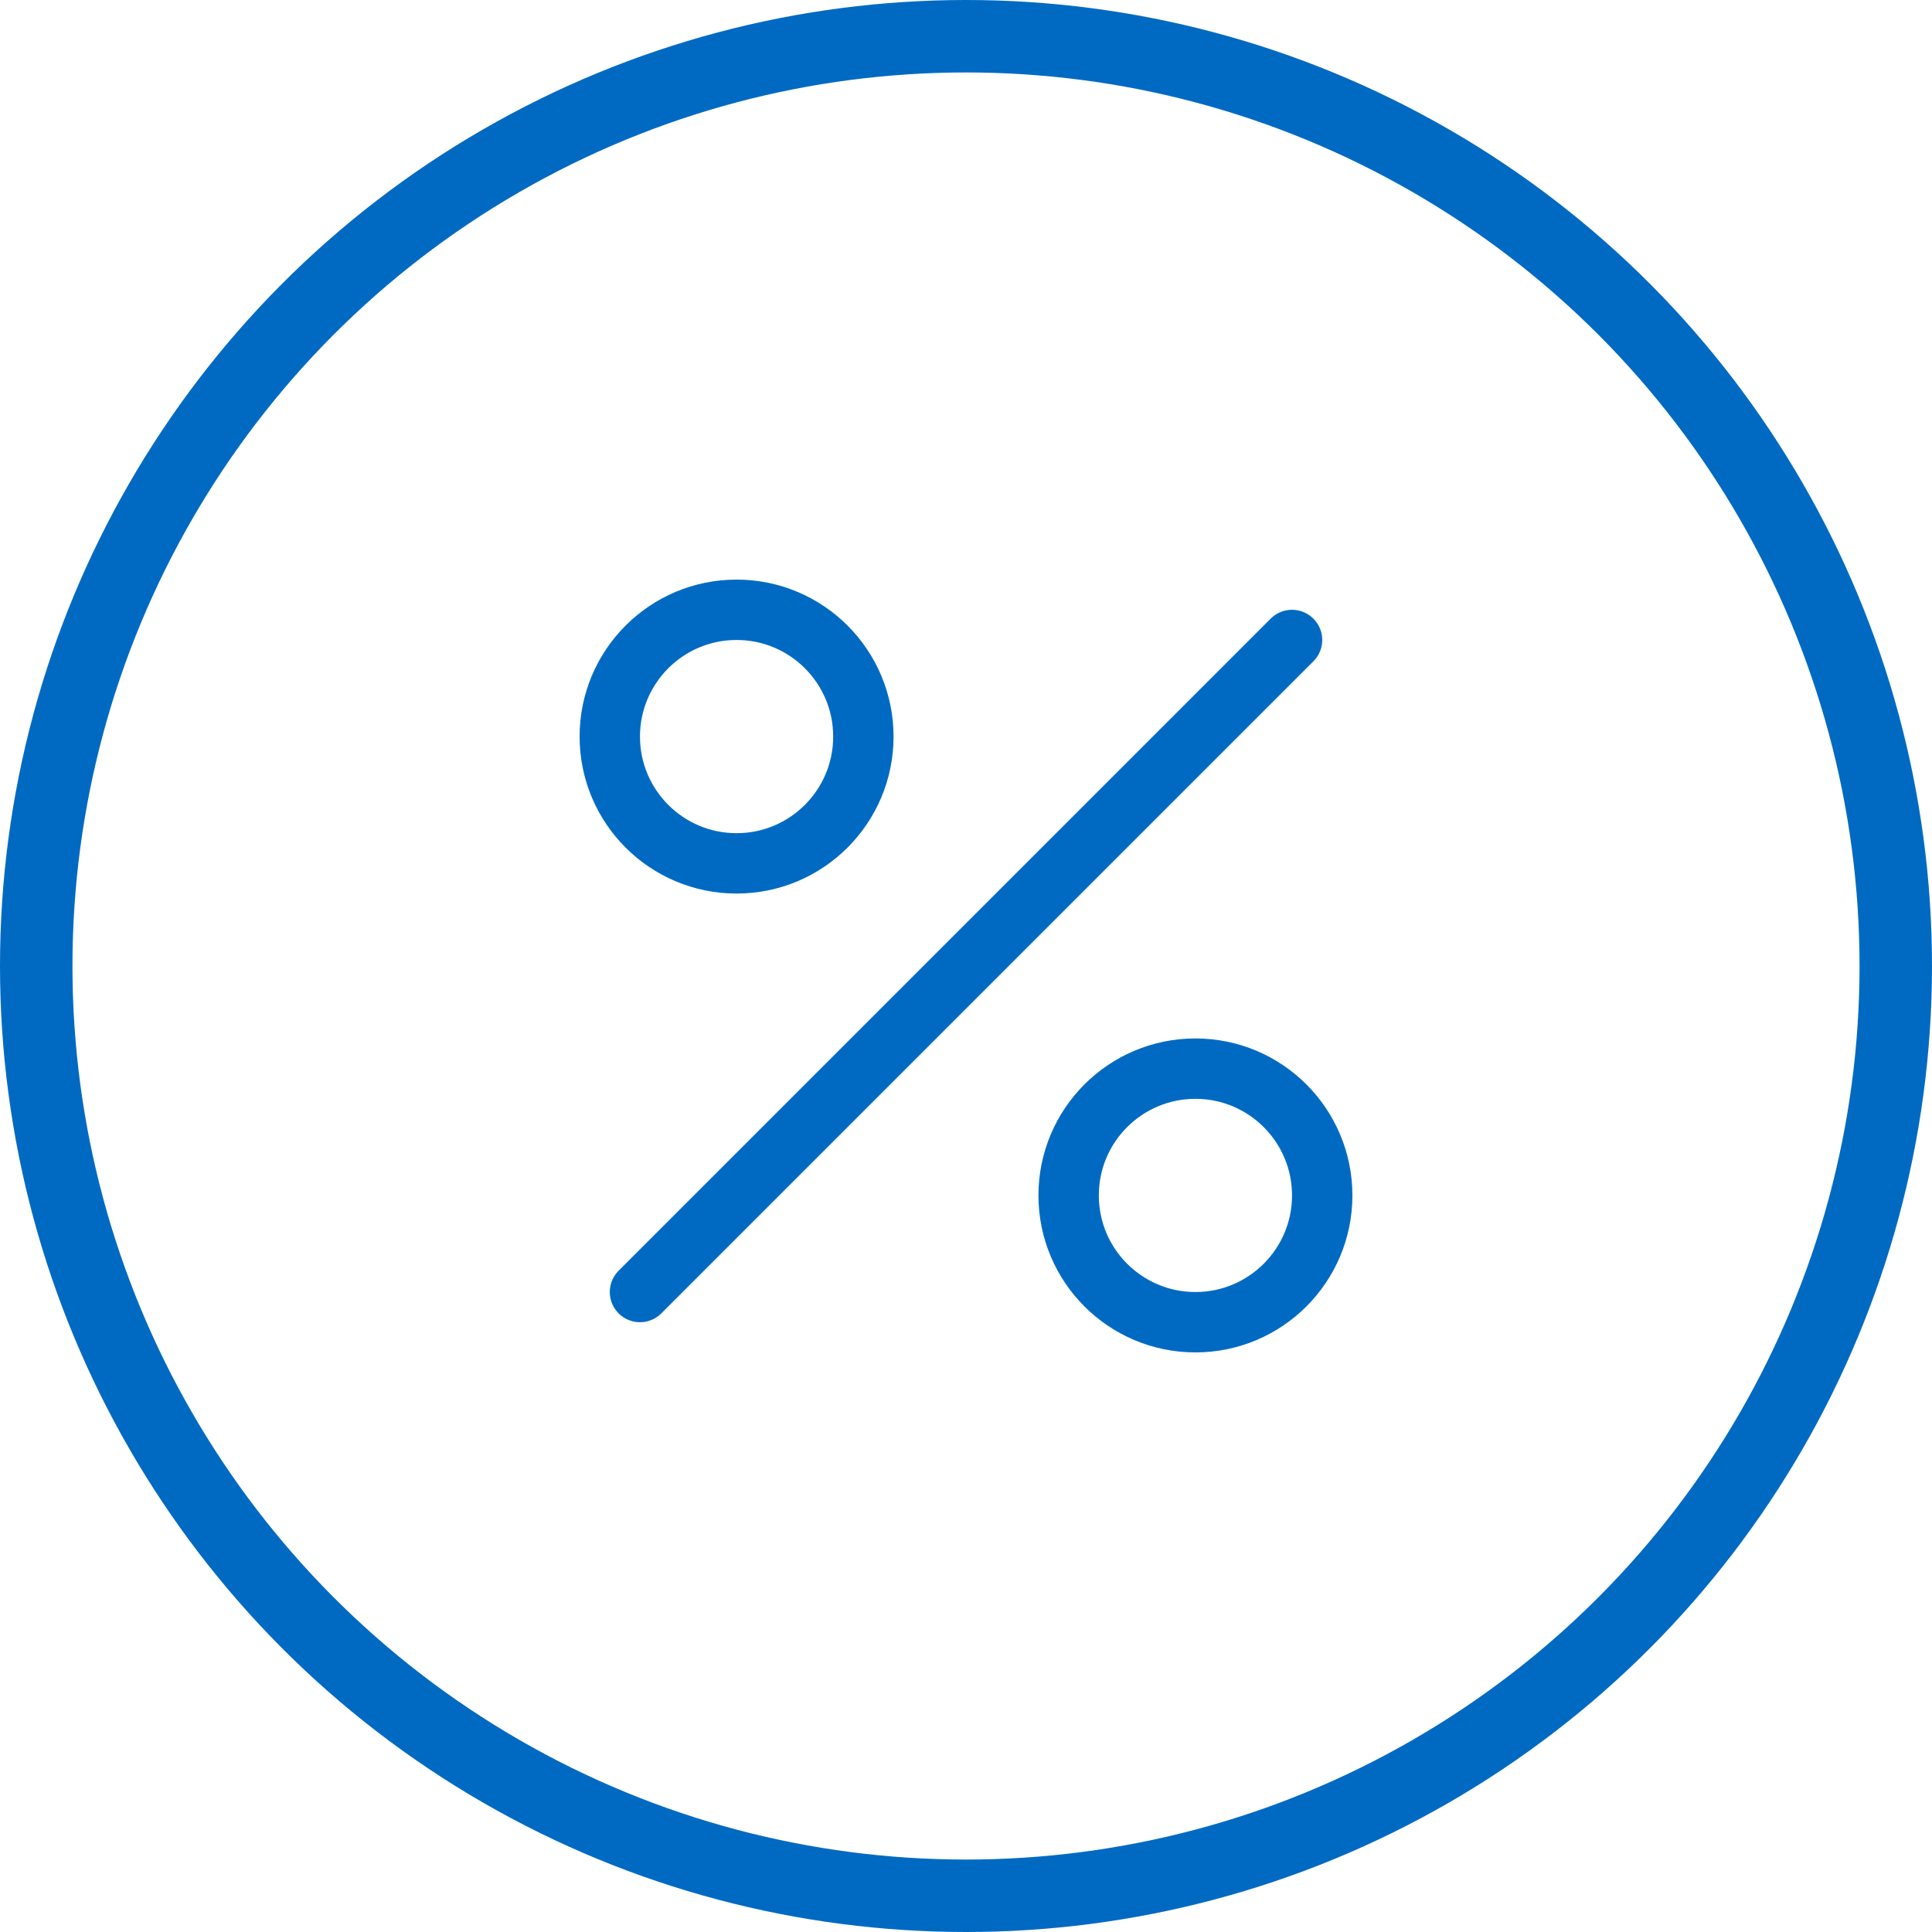 <svg width="80" height="80" viewBox="0 0 80 80" fill="none" xmlns="http://www.w3.org/2000/svg">
<circle cx="30.5" cy="30.5" r="5.25" stroke="#006AC3" stroke-width="2.5"/>
<circle cx="49.5" cy="49.5" r="5.25" stroke="#006AC3" stroke-width="2.5"/>
<path d="M53.5 26.5L26.5 53.5" stroke="#006AC3" stroke-width="2.5" stroke-linecap="round"/>
<circle cx="40" cy="40" r="38.5" stroke="#006AC3" stroke-width="3"/>
</svg>
